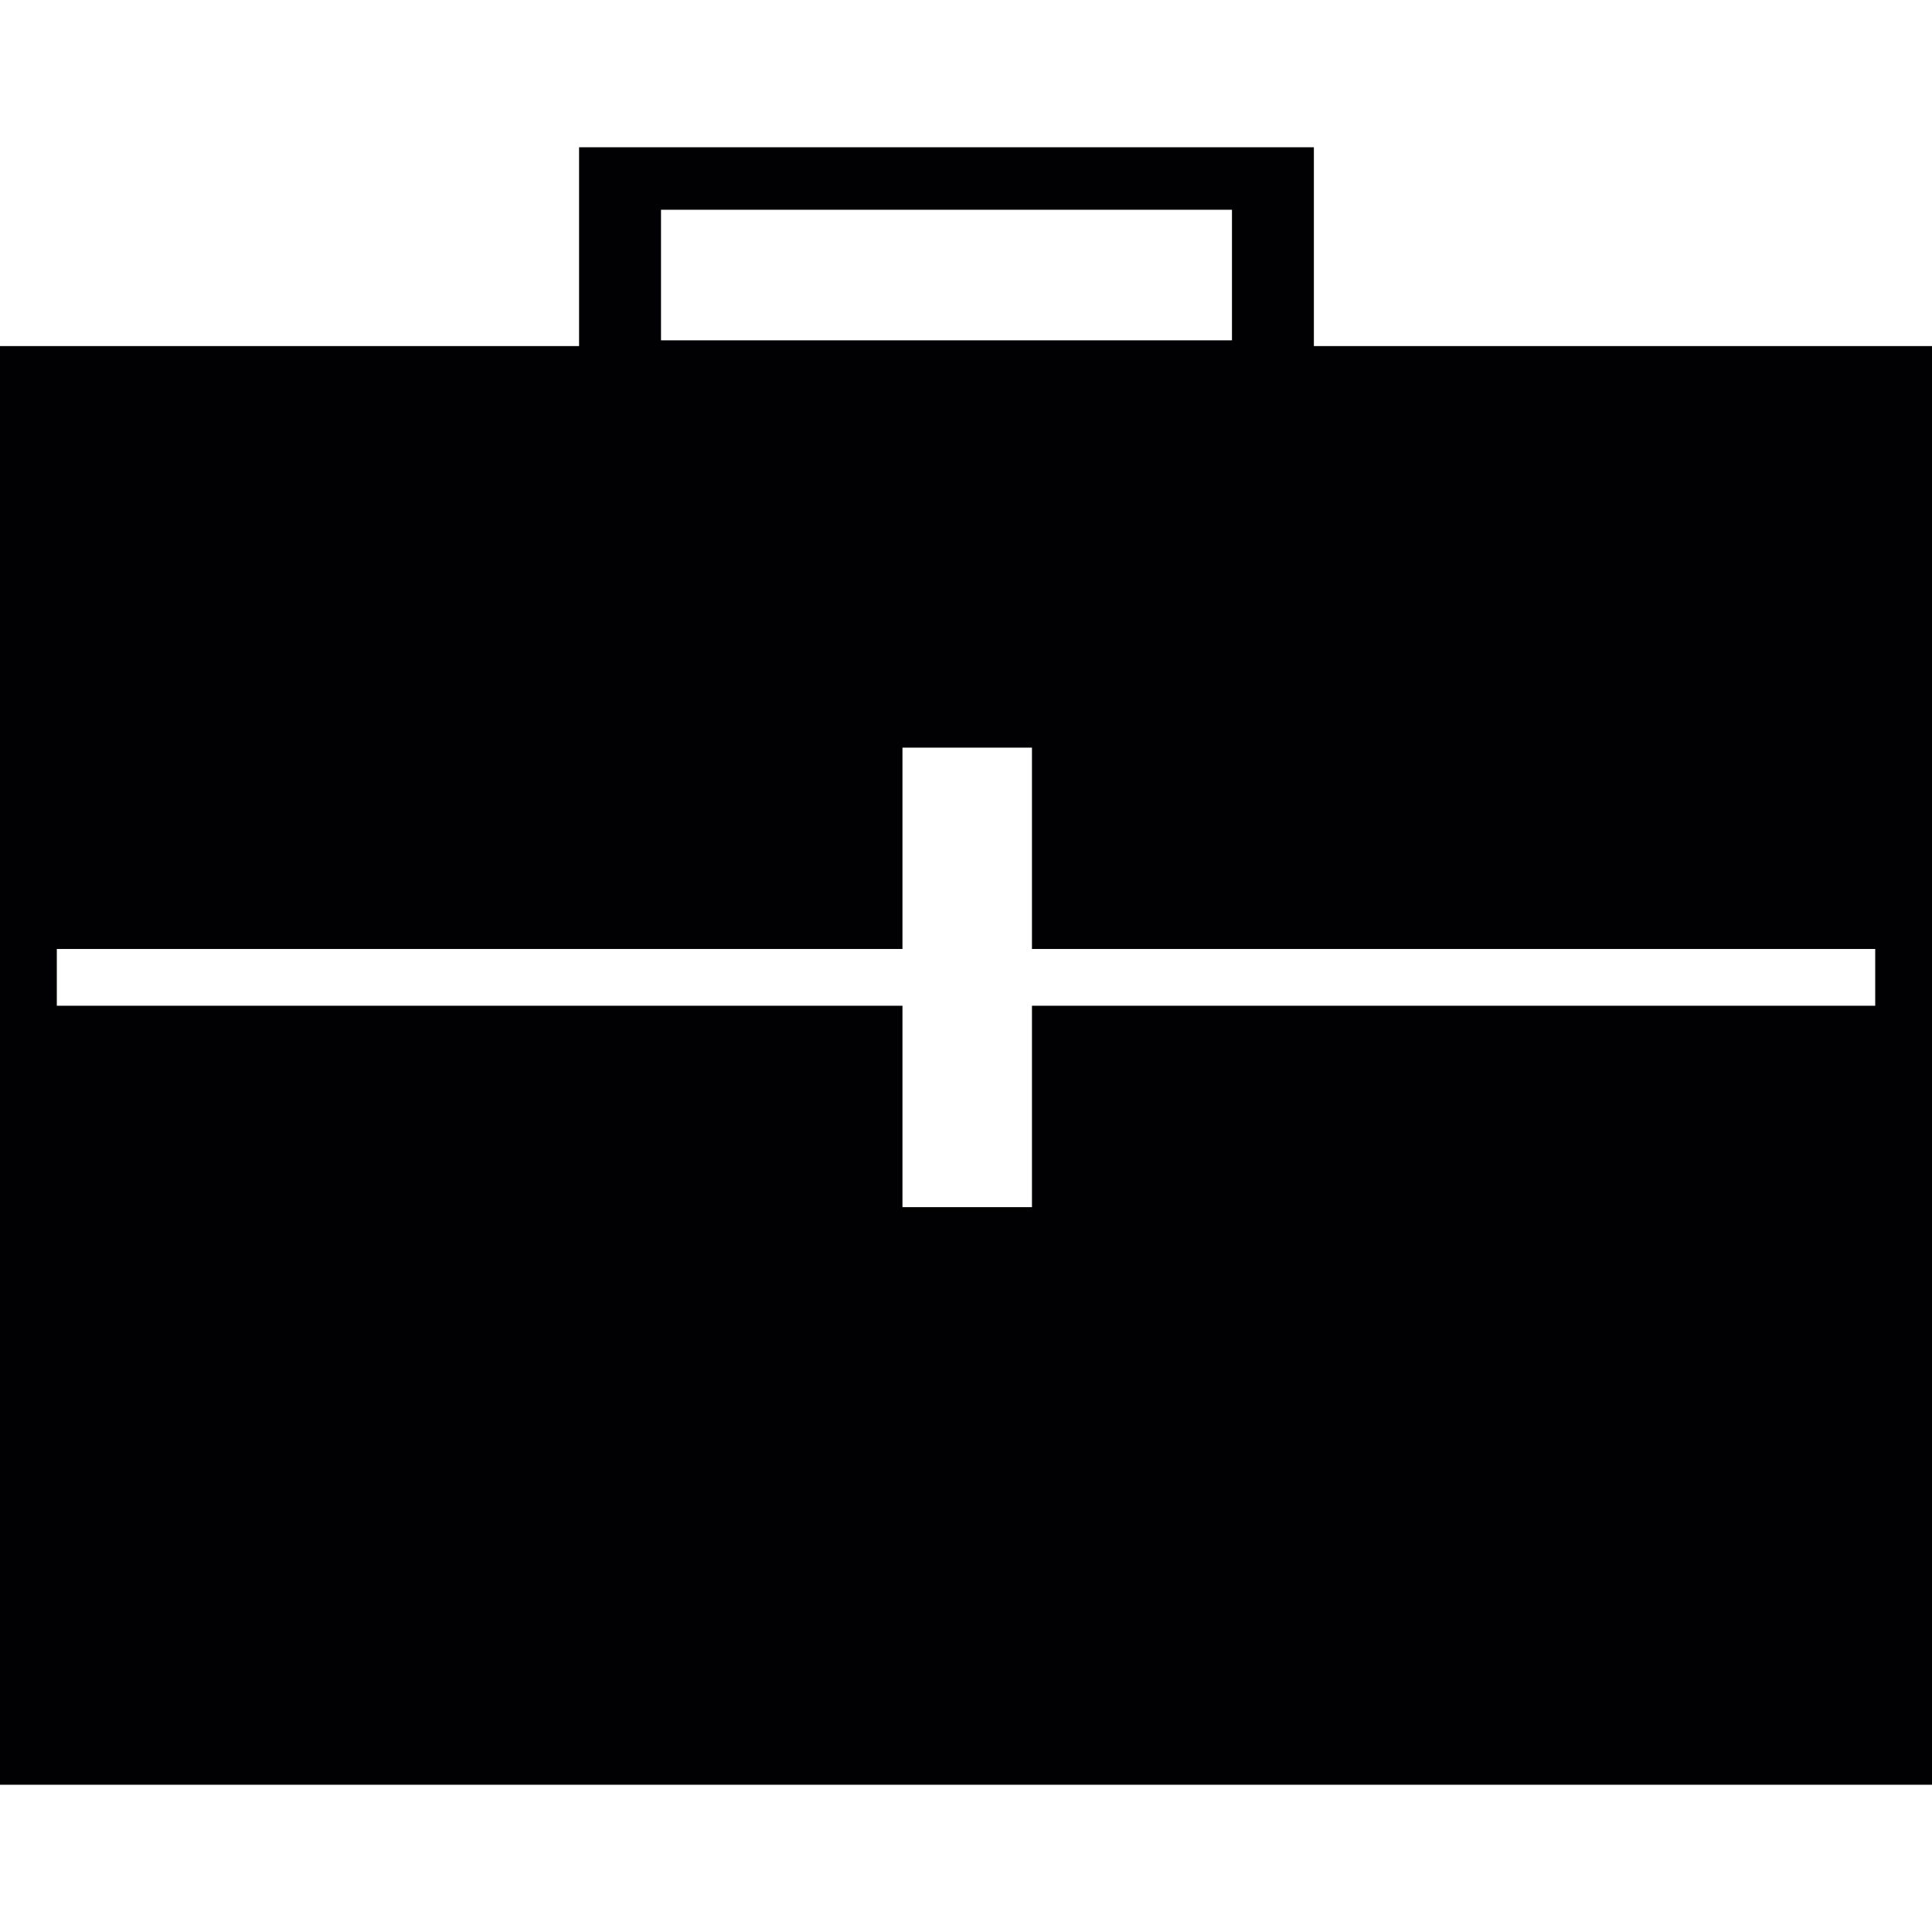 <?xml version="1.0" encoding="iso-8859-1"?>
<!-- Uploaded to: SVG Repo, www.svgrepo.com, Generator: SVG Repo Mixer Tools -->
<svg height="800px" width="800px" version="1.1" id="Capa_1" xmlns="http://www.w3.org/2000/svg" xmlns:xlink="http://www.w3.org/1999/xlink" 
	 viewBox="0 0 307.041 307.041" xml:space="preserve">
<g>
	<g>
		<g>
			<path style="fill:#010002;" d="M208.806,55V23.404H92.029V55H0v228.637h307.041V159.838v-9.023V55H208.806z M105.05,33.336h90.74
				v20.75h-90.74V33.336z M298.012,159.838H164.004v32.009h-20.581v-32.009H9.029v-9.023h134.394v-31.998h20.581v31.998h134.013
				v9.023H298.012z"/>
		</g>
	</g>
</g>
</svg>